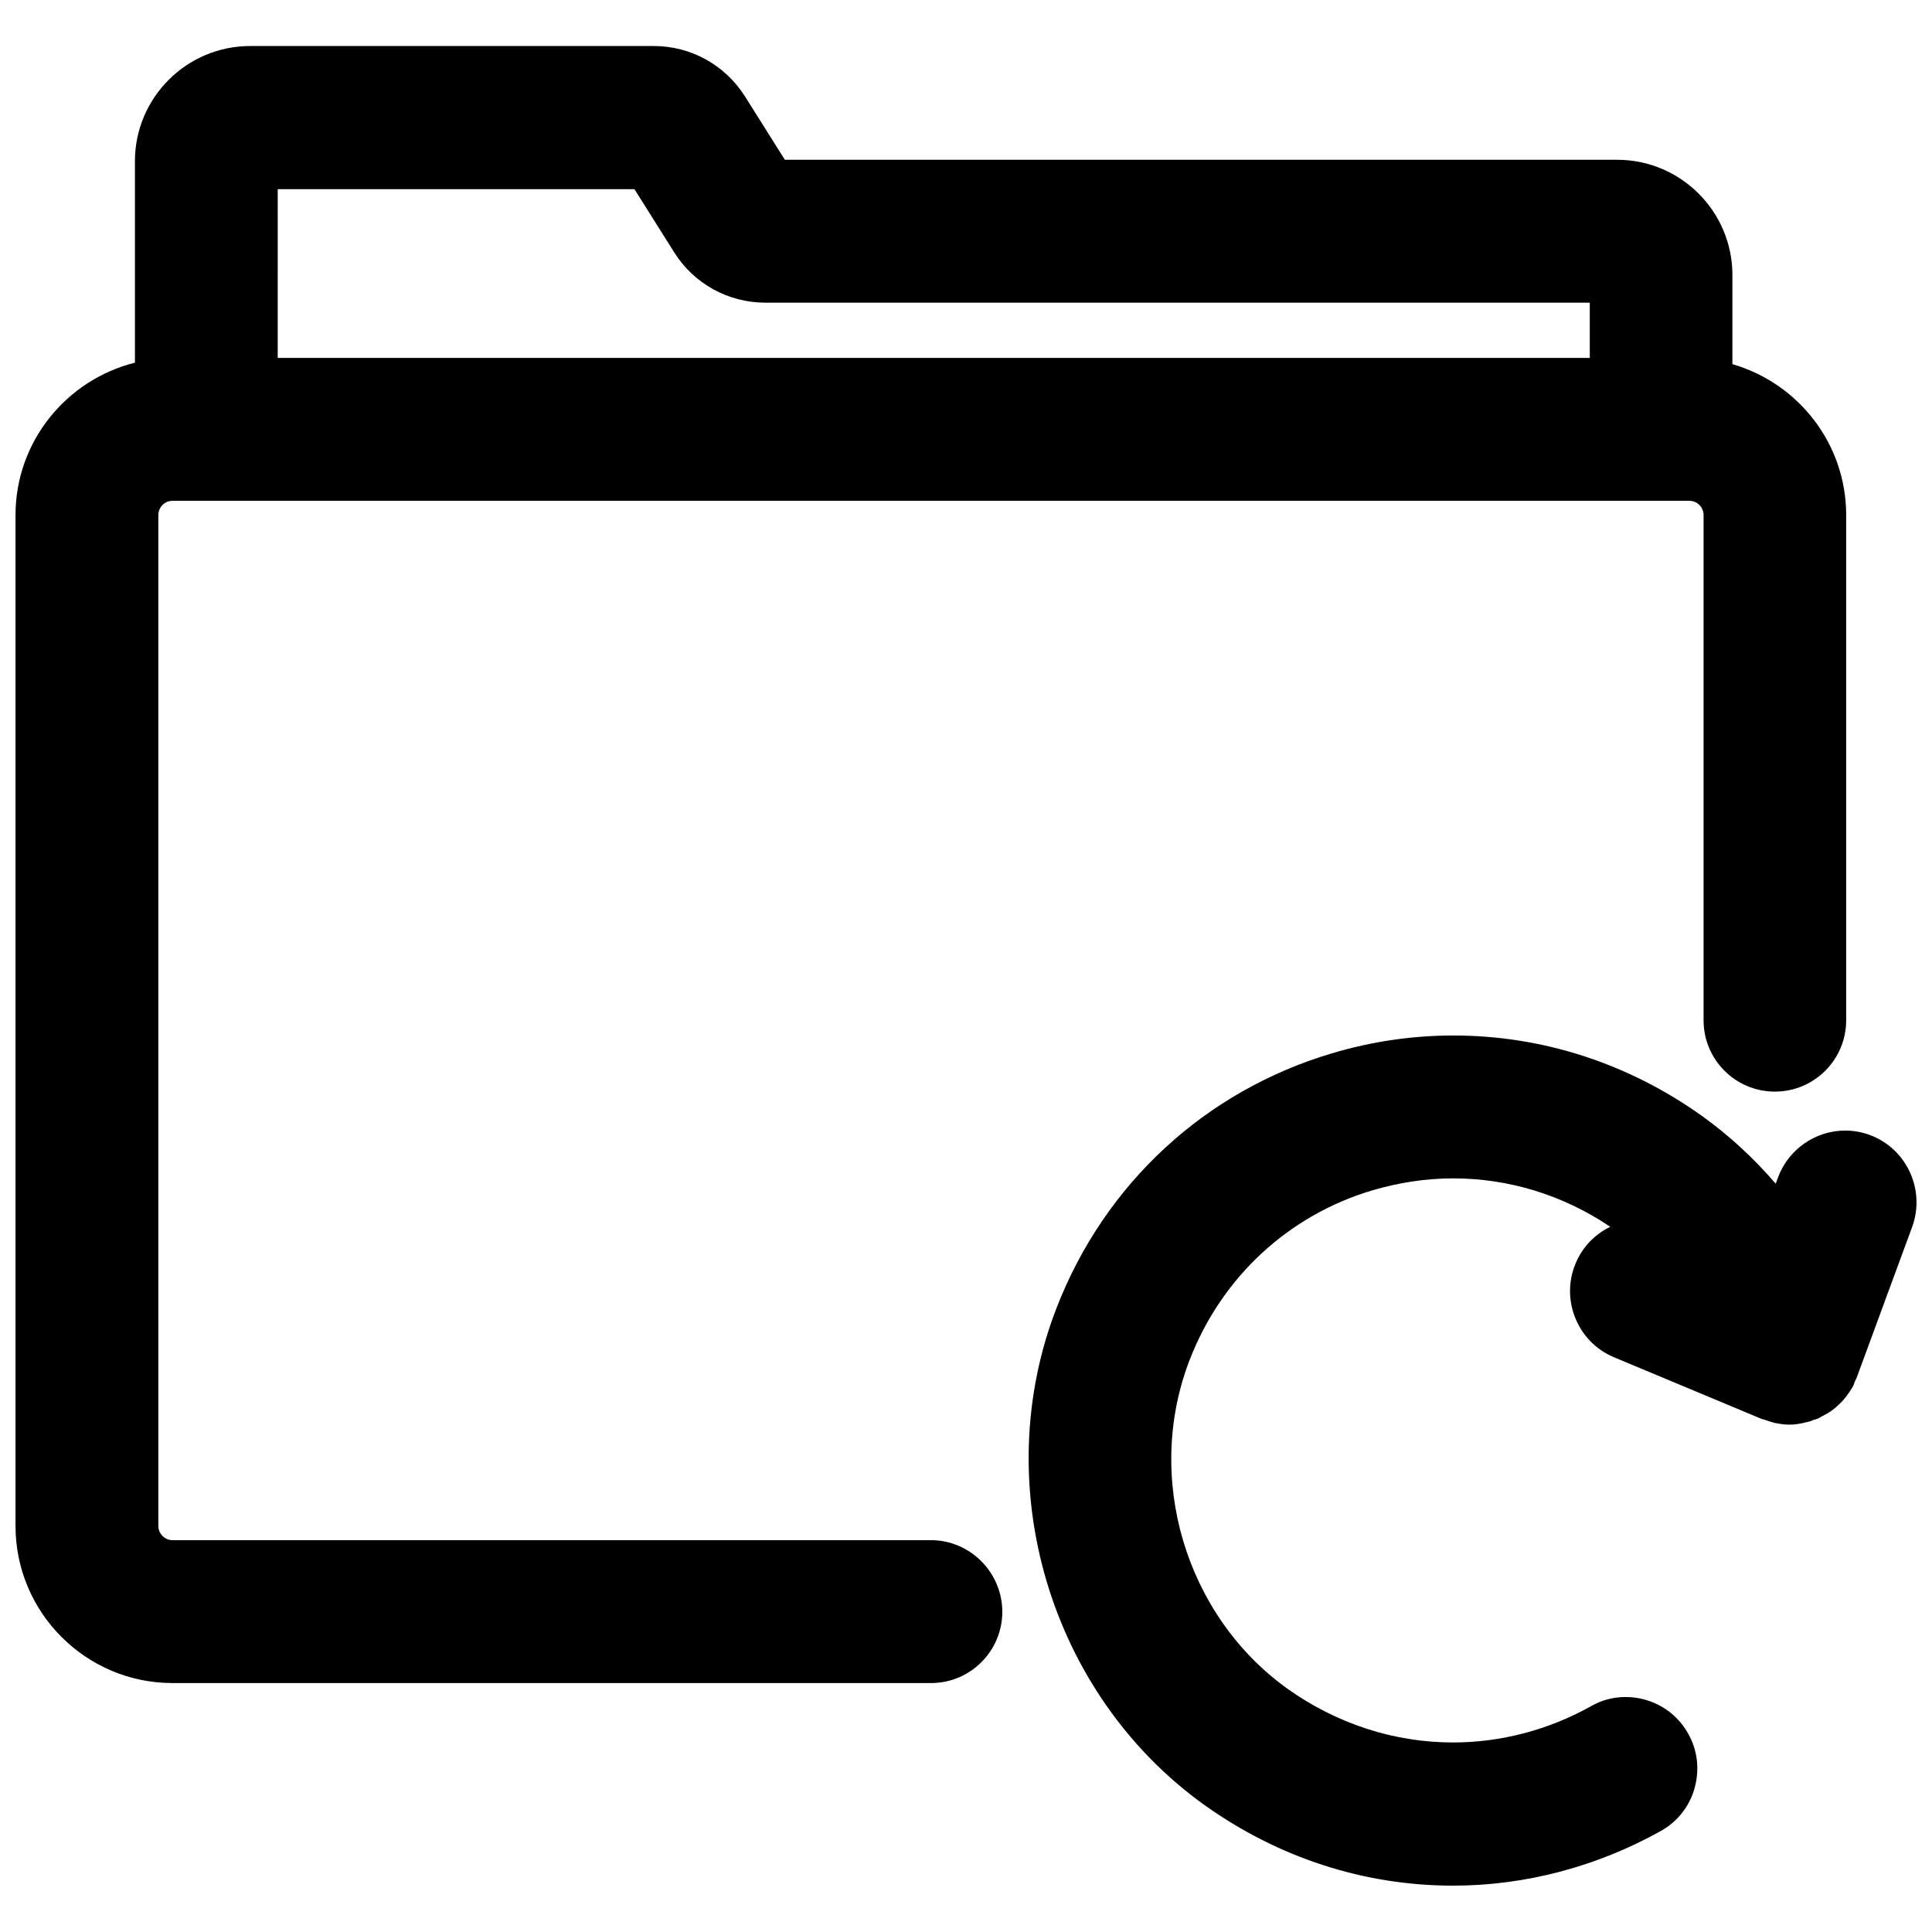<?xml version="1.0" encoding="UTF-8"?>
<!-- Uploaded to: ICON Repo, www.iconrepo.com, Generator: ICON Repo Mixer Tools -->
<svg width="800px" height="800px" version="1.1" viewBox="144 144 512 512" xmlns="http://www.w3.org/2000/svg">
 <defs>
  <clipPath id="b">
   <path d="m416 418h235.9v226h-235.9z"/>
  </clipPath>
  <clipPath id="a">
   <path d="m148.09 156h485.91v435h-485.91z"/>
  </clipPath>
 </defs>
 <g>
  <g clip-path="url(#b)">
   <path d="m639.54 444.79c-2.125-0.789-4.328-1.18-6.535-1.18-7.871 0-15.035 4.961-17.789 12.359l-0.629 1.73c-5.746-6.691-12.281-12.754-19.523-17.949-19.523-13.934-42.273-21.332-65.891-21.332-10.863 0-21.648 1.574-32.195 4.723-33.613 9.996-60.223 34.559-72.973 67.465-18.262 46.996-1.812 102.34 39.125 131.7 19.602 14.012 42.352 21.41 65.969 21.41 19.129 0 38.102-5.039 55.027-14.484 4.41-2.441 7.637-6.535 8.973-11.414 1.34-4.879 0.789-9.996-1.73-14.406-3.305-5.984-9.684-9.684-16.531-9.684-3.227 0-6.375 0.789-9.211 2.441-11.258 6.297-23.93 9.605-36.527 9.605-15.664 0-30.859-4.961-43.926-14.25-27.078-19.445-37.941-56.047-25.898-87.145 8.5-21.965 26.215-38.336 48.492-44.949 7.008-2.047 14.168-3.148 21.332-3.148 14.801 0 29.125 4.41 41.645 12.832-4.094 1.969-7.398 5.352-9.211 9.762-4.016 9.605 0.551 20.781 10.156 24.797l39.203 16.375c0.156 0.078 0.234 0.078 0.395 0.078 0.867 0.316 1.812 0.629 2.676 0.867 0.234 0.078 0.473 0.156 0.707 0.156 1.18 0.234 2.281 0.395 3.543 0.395 1.18 0 2.363-0.156 3.465-0.395 0.316-0.078 0.629-0.156 0.945-0.234 0.395-0.078 0.789-0.156 1.258-0.316 0.316-0.078 0.629-0.316 1.023-0.395 0.316-0.078 0.629-0.156 0.945-0.316 0.234-0.078 0.473-0.234 0.707-0.395 0.629-0.316 1.258-0.707 1.891-1.023 0.395-0.234 0.867-0.551 1.258-0.867 0.629-0.473 1.18-0.945 1.73-1.496 0.316-0.316 0.707-0.629 1.023-1.023 0.473-0.551 0.945-1.18 1.34-1.73 0.316-0.473 0.629-0.867 0.867-1.34 0.156-0.234 0.316-0.395 0.395-0.629 0.234-0.395 0.316-0.867 0.473-1.258 0.156-0.316 0.316-0.629 0.473-0.945l14.719-39.988c3.617-9.836-1.422-20.781-11.184-24.402z"/>
  </g>
  <g clip-path="url(#a)">
   <path d="m390.71 552.16h-200.97c-2.125 0-3.777-1.73-3.777-3.777l-0.004-267.89c0-2.125 1.73-3.777 3.777-3.777h401.95c2.125 0 3.777 1.73 3.777 3.777v133.9c0 10.469 8.5 18.895 18.895 18.895 10.469 0 18.895-8.5 18.895-18.895v-133.9c0-18.973-12.754-34.953-30.148-39.988v-23.617c0-16.848-13.699-30.543-30.543-30.543h-220.57l-10.547-16.766c-5.273-8.344-14.328-13.383-24.168-13.383h-106.98c-16.848 0-30.543 13.699-30.543 30.543v53.371c-18.184 4.566-31.645 20.941-31.645 40.383v267.89c0 22.984 18.656 41.645 41.645 41.645h200.97c10.469 0 18.895-8.5 18.895-18.895-0.004-10.391-8.504-18.973-18.895-18.973zm-173.11-358.02h94.543l10.547 16.766c5.273 8.344 14.328 13.305 24.168 13.305h218.45v14.641l-347.71 0.004z"/>
  </g>
 </g>
</svg>